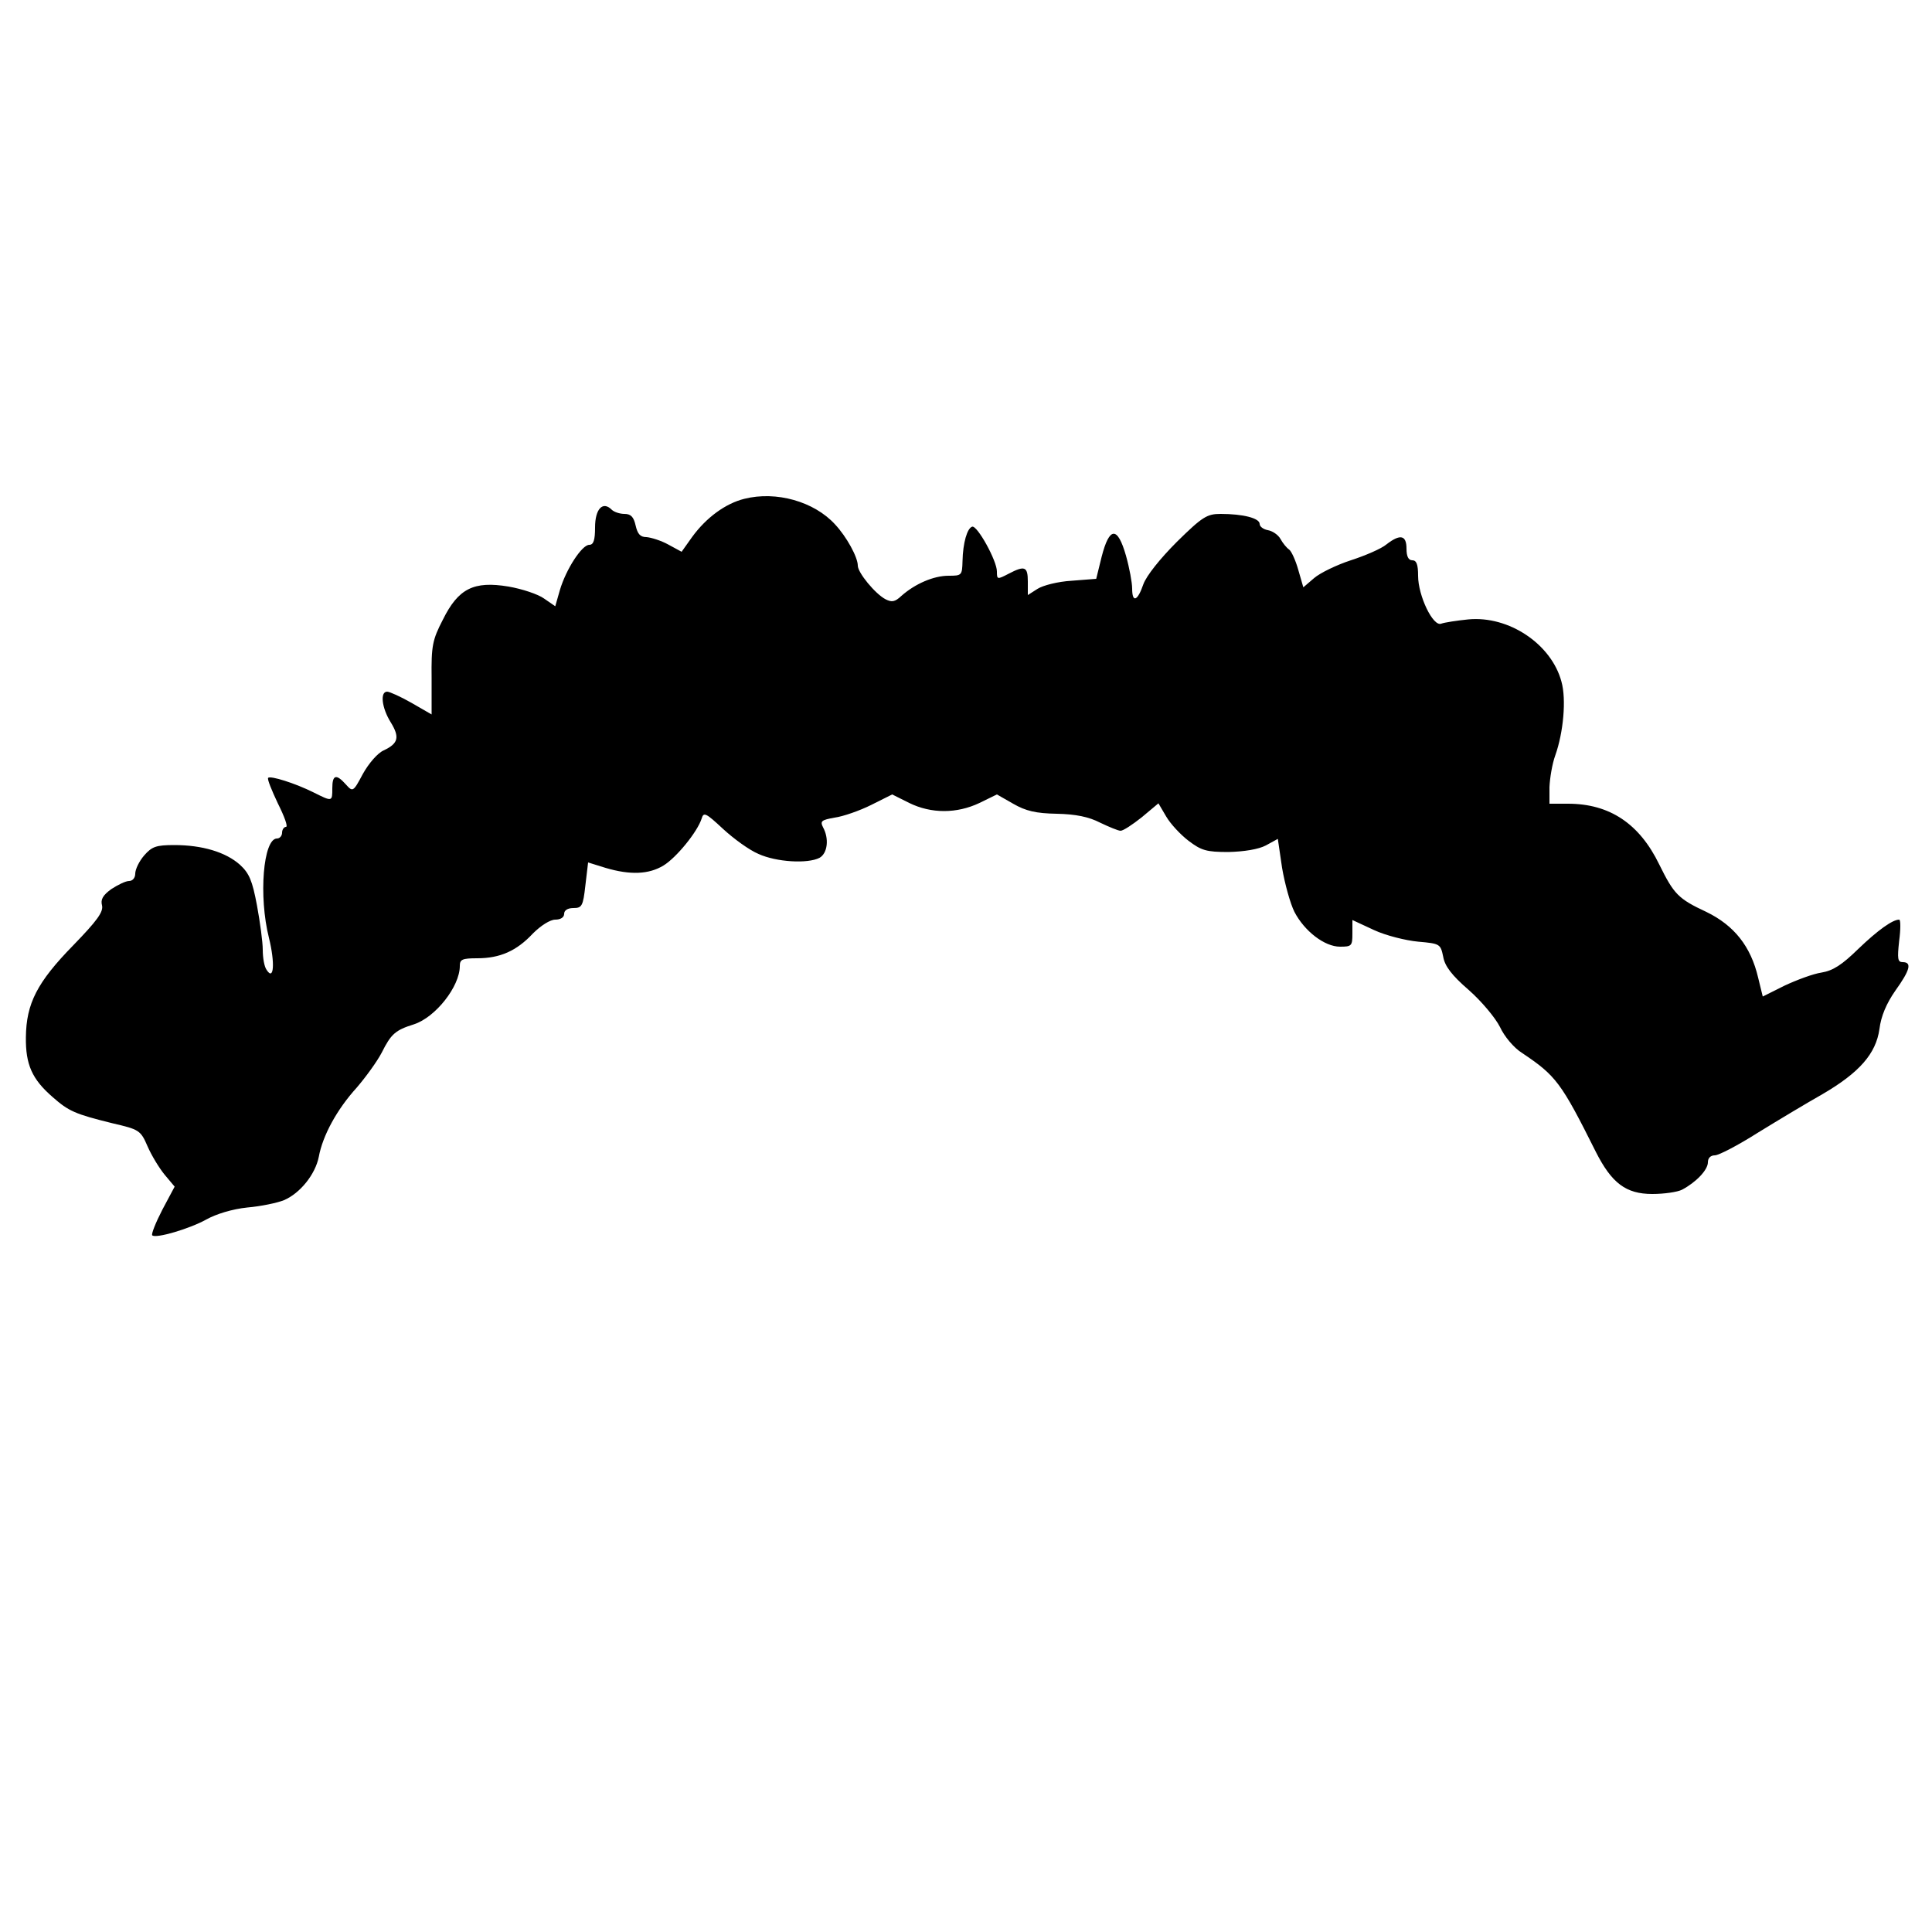 <?xml version="1.0" encoding="UTF-8" standalone="yes"?>
<svg version="1.0" xmlns="http://www.w3.org/2000/svg" width="500" height="500" viewBox="0 0 500 500" preserveAspectRatio="xMidYMid meet">
  <g transform="translate(0,500) scale(0.1,-0.1)" fill="#000000" stroke="none">
    <path d="M1926 3709 c-48 -12 -98 -48 -135 -99 l-27 -38 -35 19 c-18 10 -44
18 -56 19 -16 0 -23 8 -28 30 -5 22 -12 30 -29 30 -12 0 -27 5 -33 11 -23 23
-43 2 -43 -46 0 -33 -4 -45 -15 -45 -19 0 -60 -63 -76 -117 l-12 -42 -29 20
c-15 11 -57 25 -92 31 -90 15 -130 -5 -170 -86 -27 -52 -30 -68 -29 -151 l0
-94 -52 30 c-28 16 -57 29 -63 29 -19 0 -14 -42 9 -79 24 -39 20 -55 -18 -73
-16 -7 -39 -34 -54 -61 -25 -47 -26 -47 -44 -27 -25 28 -35 25 -35 -10 0 -35
0 -35 -48 -11 -48 24 -112 44 -118 38 -3 -3 9 -32 25 -66 17 -34 27 -61 21
-61 -5 0 -10 -7 -10 -15 0 -8 -6 -15 -13 -15 -36 0 -48 -150 -21 -257 16 -65
13 -113 -6 -83 -6 8 -10 31 -10 52 0 20 -7 72 -15 115 -12 64 -20 83 -44 105
-37 33 -98 51 -170 51 -47 0 -58 -4 -78 -27 -13 -15 -23 -36 -23 -47 0 -11 -7
-19 -16 -19 -9 0 -29 -10 -46 -21 -22 -16 -28 -27 -24 -42 4 -17 -13 -40 -74
-103 -94 -96 -122 -151 -123 -238 -1 -71 16 -109 69 -155 42 -37 58 -44 155
-68 69 -16 73 -18 91 -60 10 -23 30 -56 44 -73 l26 -31 -32 -60 c-17 -33 -29
-63 -26 -66 9 -9 97 17 140 41 25 14 67 27 106 31 35 3 78 12 95 19 42 18 81
67 90 112 10 55 47 123 98 179 24 28 53 68 65 91 24 48 35 58 83 73 56 18 119
98 119 151 0 17 6 20 45 20 59 0 102 19 144 64 21 21 45 36 58 36 14 0 23 6
23 15 0 9 9 15 24 15 22 0 25 5 31 59 l7 59 45 -14 c64 -19 112 -17 150 6 33
20 88 87 99 122 5 17 11 14 55 -27 27 -25 68 -55 92 -65 46 -21 127 -26 158
-10 21 12 25 50 9 79 -8 16 -4 19 30 25 22 3 65 18 95 33 l54 27 44 -22 c57
-28 123 -28 182 0 l45 22 42 -24 c33 -19 59 -25 113 -26 49 -1 83 -8 112 -23
23 -11 47 -21 53 -21 7 0 31 16 55 35 l43 36 20 -34 c11 -19 37 -47 58 -63 33
-25 46 -29 103 -29 41 1 78 7 97 17 l31 17 11 -75 c7 -41 21 -92 32 -114 26
-50 78 -90 118 -90 30 0 32 2 32 34 l0 35 56 -26 c30 -14 82 -27 114 -30 57
-5 58 -6 65 -39 4 -24 22 -48 66 -86 33 -29 69 -72 81 -96 11 -24 36 -54 57
-67 88 -59 101 -76 191 -256 41 -81 78 -109 146 -109 31 0 65 5 77 11 36 19
67 51 67 71 0 11 7 18 18 18 10 0 60 26 112 59 52 32 127 77 166 99 96 56 139
105 148 169 4 33 18 66 41 99 38 53 44 74 19 74 -13 0 -14 9 -9 55 4 30 4 55
0 55 -17 0 -55 -27 -106 -76 -42 -41 -65 -56 -95 -61 -21 -3 -64 -19 -96 -34
l-56 -28 -12 49 c-19 81 -62 135 -134 170 -73 34 -84 46 -122 123 -51 105
-128 157 -236 157 l-48 0 0 43 c1 23 7 60 15 82 21 59 29 145 16 191 -26 97
-136 171 -241 161 -30 -3 -62 -8 -70 -11 -21 -9 -60 72 -60 124 0 29 -4 40
-15 40 -10 0 -15 10 -15 30 0 35 -16 39 -52 11 -13 -11 -55 -29 -92 -41 -37
-12 -80 -33 -95 -46 l-28 -24 -13 45 c-7 25 -18 49 -24 53 -6 4 -16 16 -22 27
-6 11 -21 21 -33 23 -11 2 -21 9 -21 16 0 15 -43 26 -101 26 -35 0 -47 -7
-113 -72 -44 -44 -79 -88 -87 -110 -15 -44 -29 -49 -29 -11 0 15 -7 53 -16 85
-22 77 -43 75 -63 -3 l-14 -57 -64 -5 c-35 -2 -74 -12 -88 -21 l-25 -16 0 35
c0 39 -8 42 -50 20 -29 -15 -30 -15 -30 6 0 28 -51 120 -64 116 -13 -4 -24
-42 -25 -89 -1 -37 -2 -38 -36 -38 -39 0 -87 -21 -122 -52 -17 -16 -25 -17
-41 -9 -27 14 -72 69 -72 87 0 22 -29 75 -59 107 -54 59 -152 87 -235 66z"/>
  </g>
</svg>